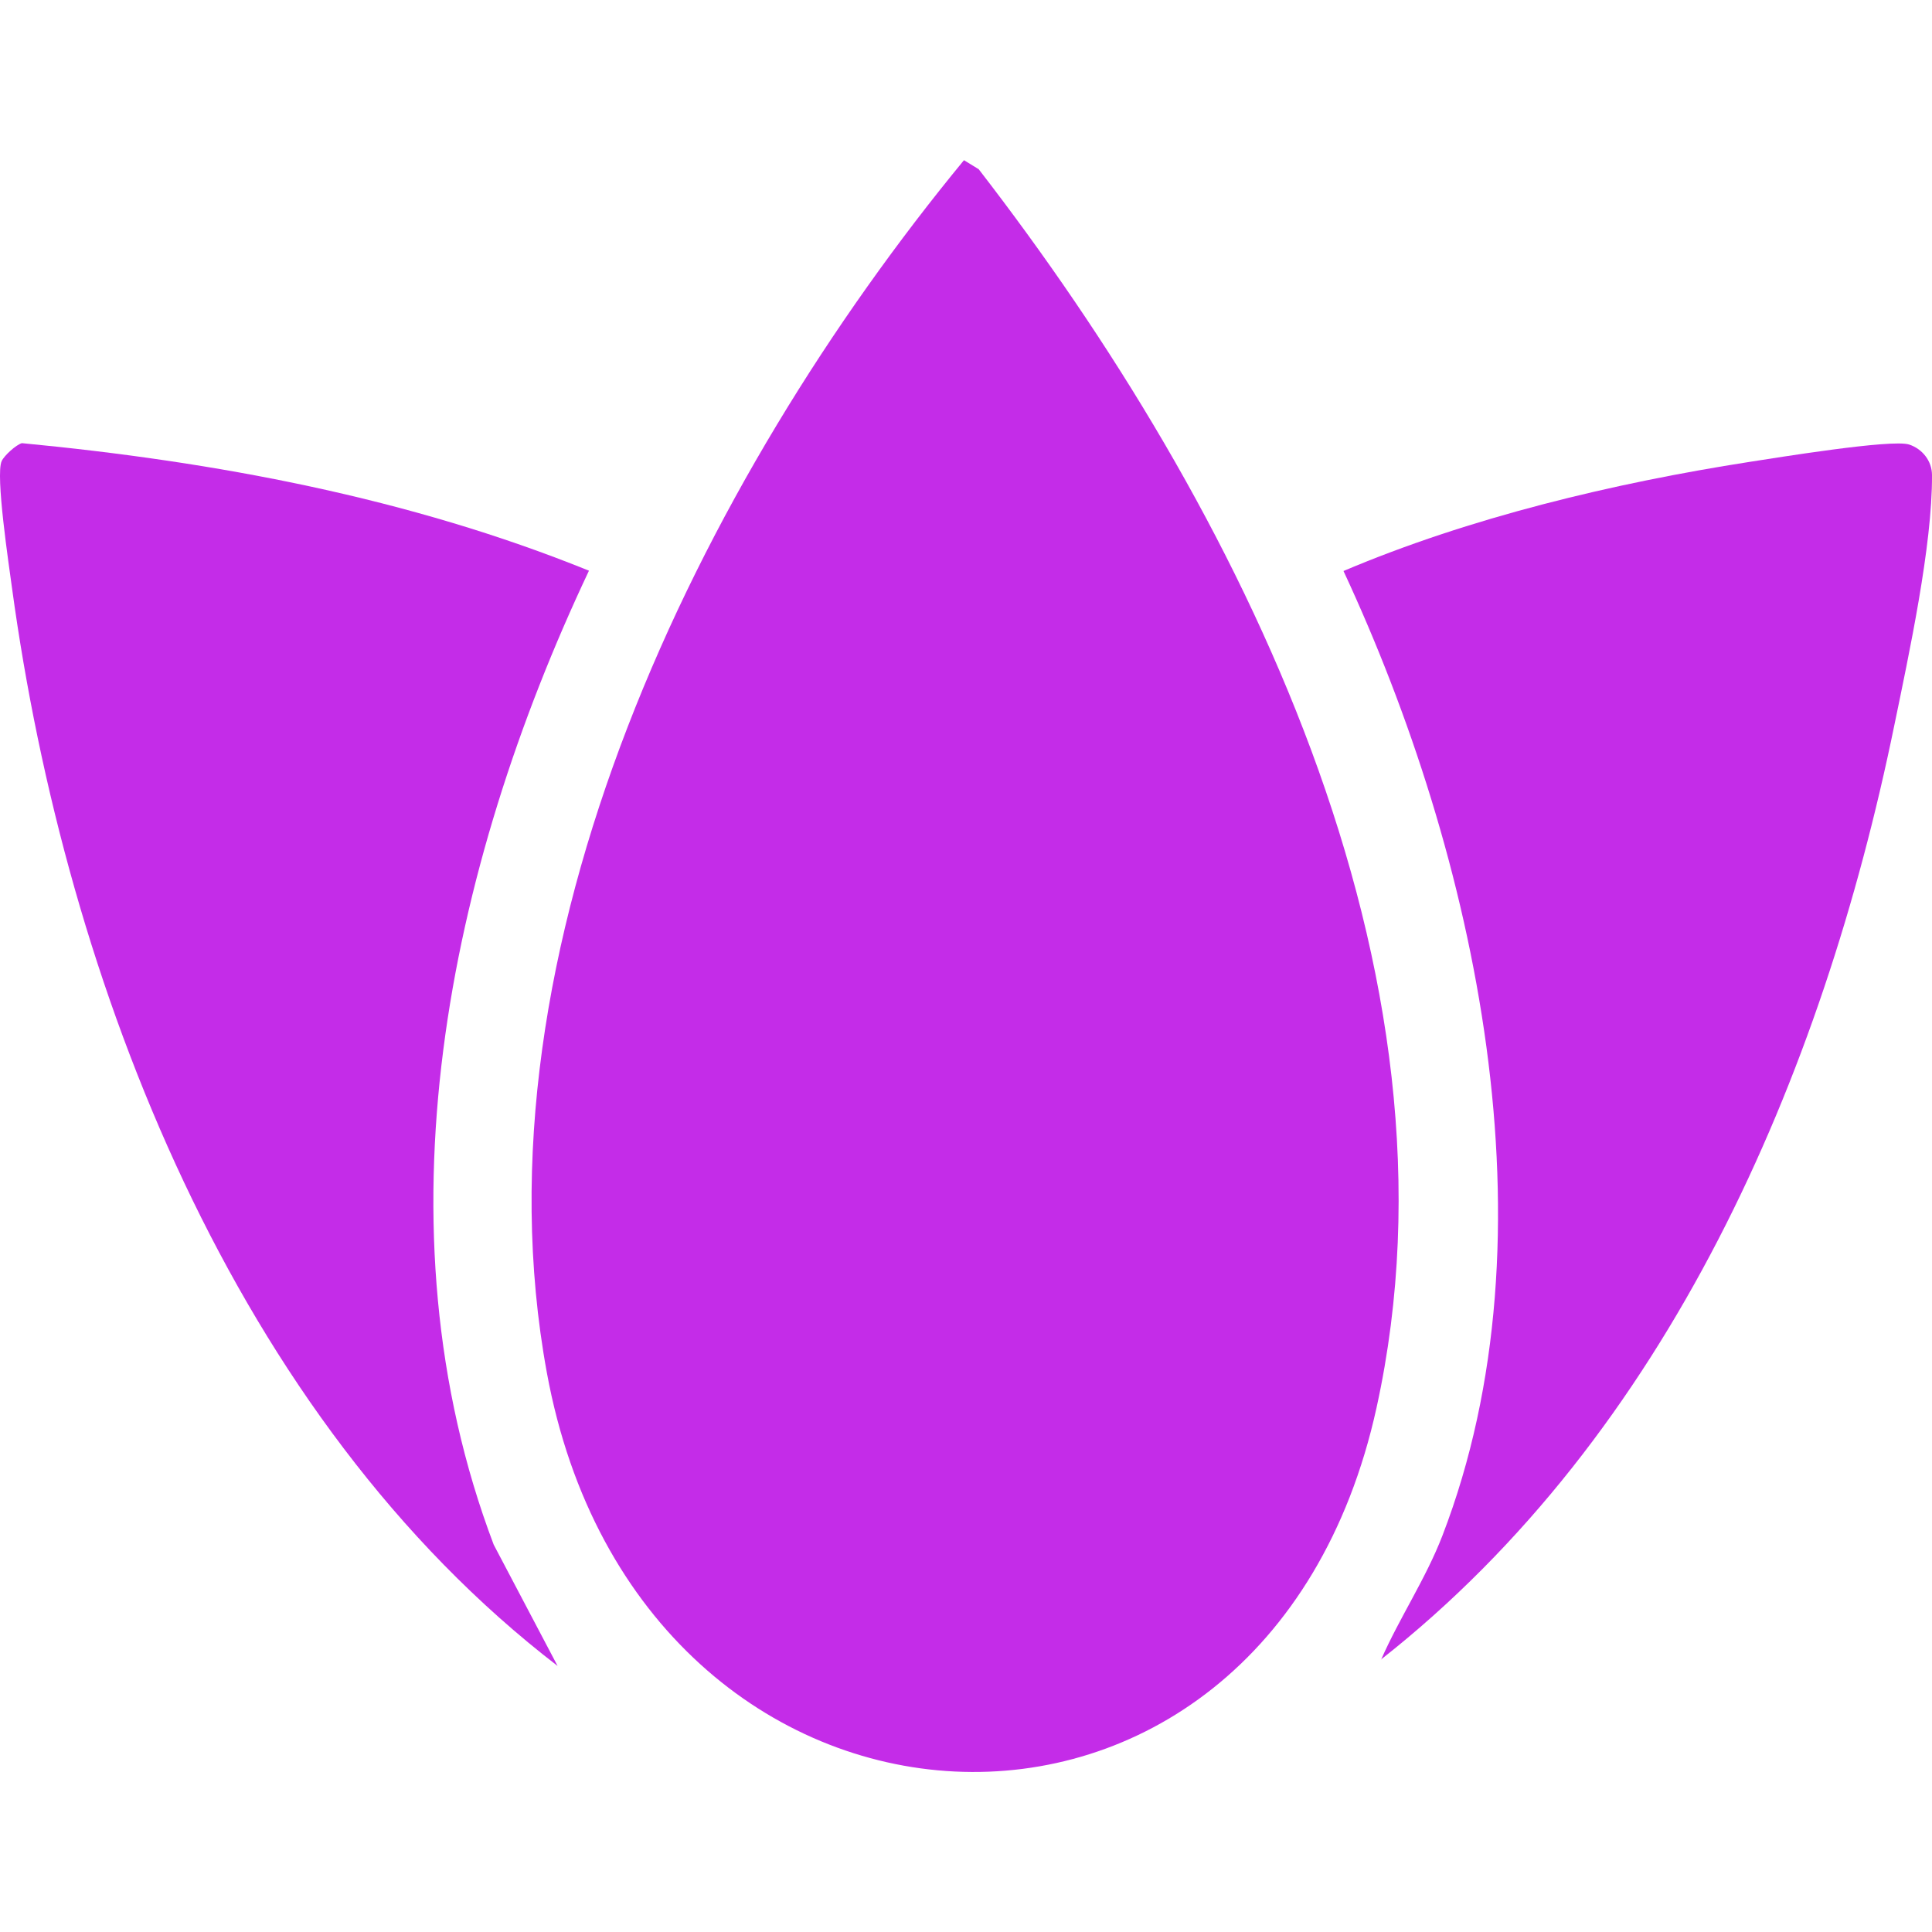 <svg xmlns="http://www.w3.org/2000/svg" width="128" height="128">
    <path fill="#c42ce8" d="m63.86 10.61.98.6C82.1 33.52 97.57 64.27 91.2 93.26c-7.41 33.72-48.8 31.34-54.97-2.32-5.16-28.12 10.22-59.17 27.63-80.32Z"/>
    <path fill="#c42ce8" d="M36.95 110.38C15.55 93.94 4.37 65.13.8 38.99c-.21-1.56-1.11-7.52-.69-8.44.17-.37.95-1.08 1.34-1.19 12.79 1.22 25.65 3.62 37.57 8.45-9.34 19.77-14.3 43.45-6.31 64.53l4.23 8.03Z"/>
    <path fill="#c42ce8" d="M91.5 109.96c1.22-2.78 2.96-5.36 4.06-8.21 7.73-20.06 2.23-45.06-6.55-63.92 8.35-3.54 17.87-5.82 26.91-7.23 1.82-.28 9.41-1.52 10.56-1.15.89.29 1.52 1.1 1.52 2.03.03 4.65-1.53 11.89-2.5 16.59-4.77 23.26-14.99 46.92-34.01 61.88Z"/>
</svg>
